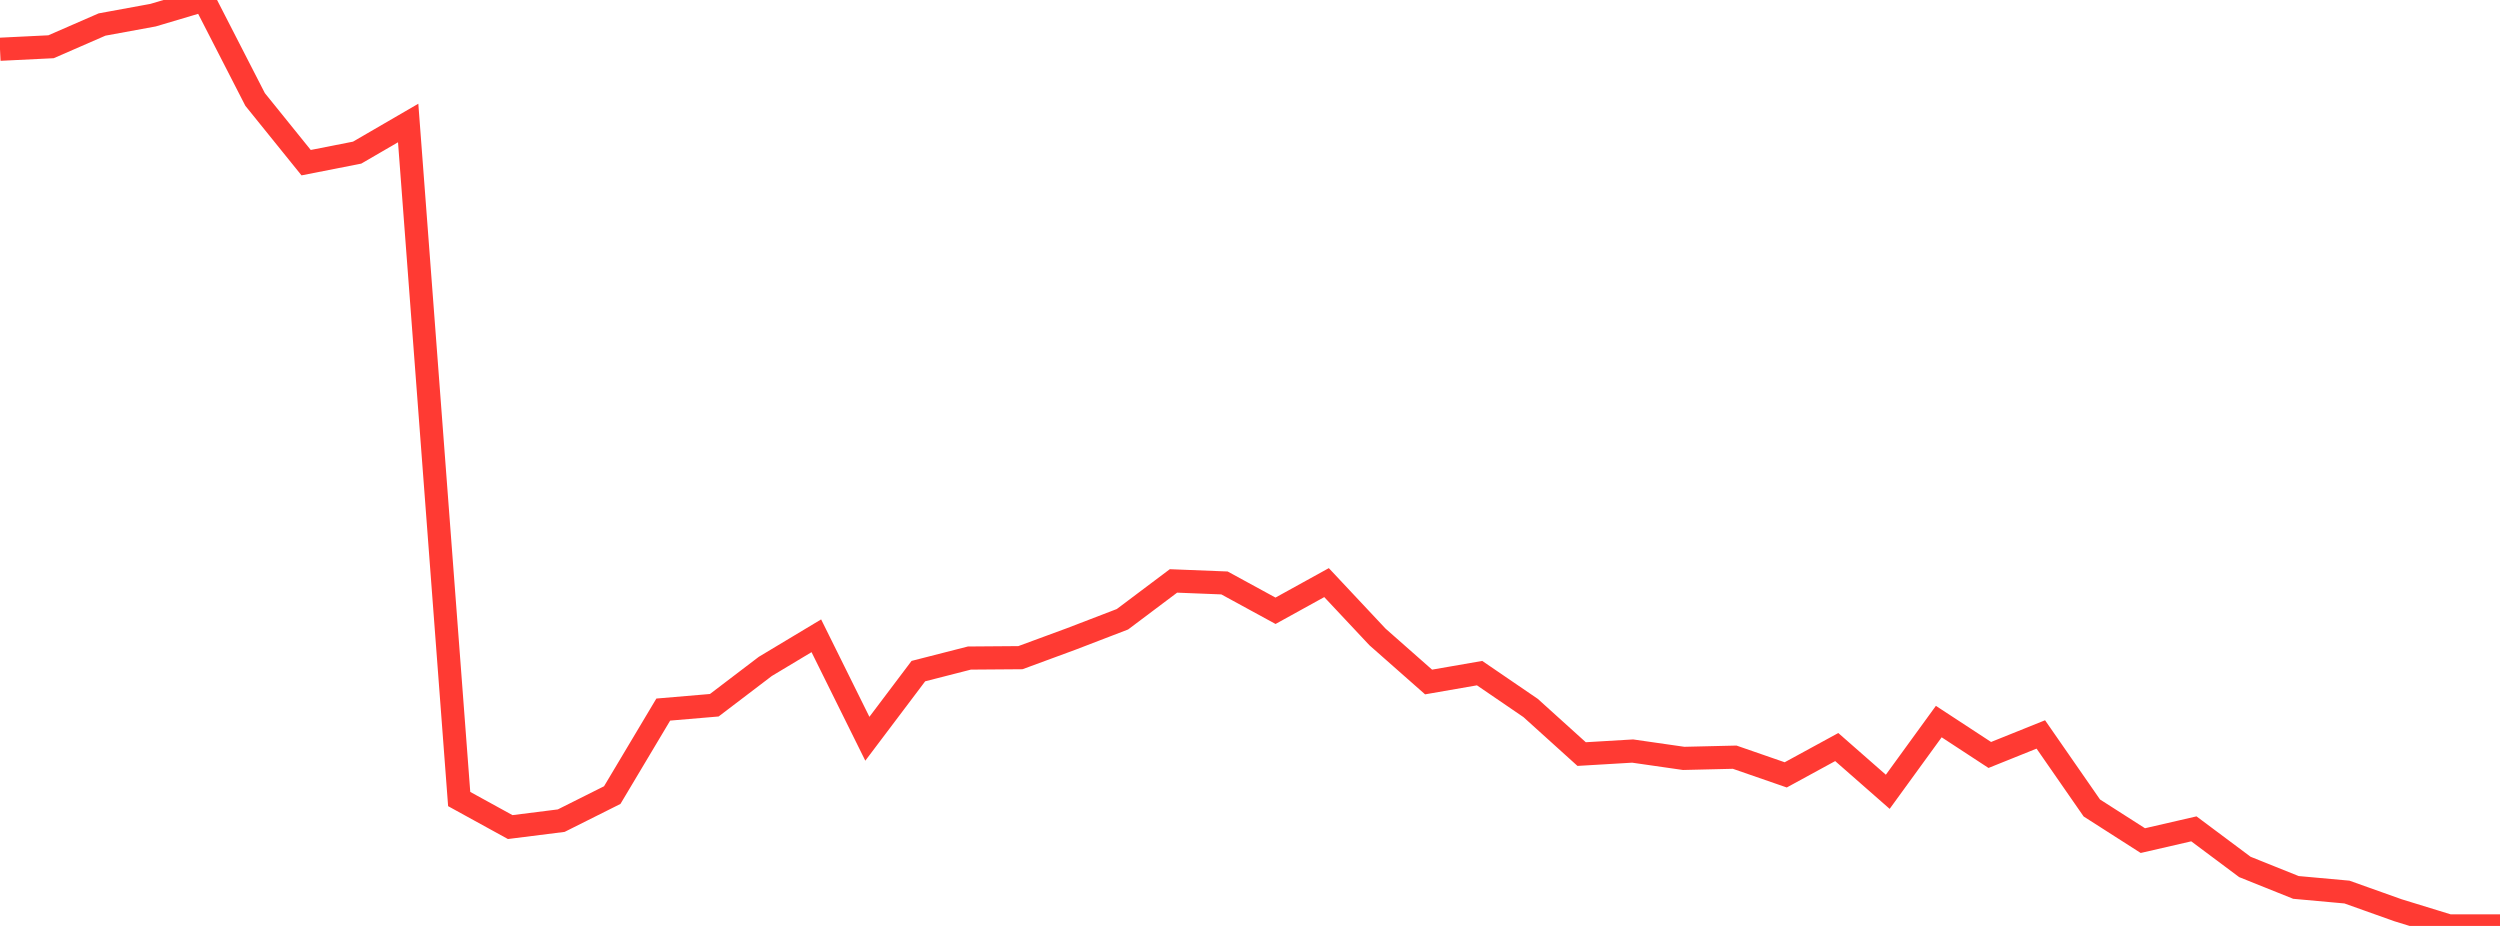 <?xml version="1.0" standalone="no"?>
<!DOCTYPE svg PUBLIC "-//W3C//DTD SVG 1.1//EN" "http://www.w3.org/Graphics/SVG/1.1/DTD/svg11.dtd">

<svg width="135" height="50" viewBox="0 0 135 50" preserveAspectRatio="none" 
  xmlns="http://www.w3.org/2000/svg"
  xmlns:xlink="http://www.w3.org/1999/xlink">


<polyline points="0.0, 2.66 2.755, 2.525 5.51, 1.324 8.265, 0.819 11.02, 0.0 13.776, 5.371 16.531, 8.784 19.286, 8.242 22.041, 6.642 24.796, 43.148 27.551, 44.662 30.306, 44.315 33.061, 42.935 35.816, 38.317 38.571, 38.083 41.327, 35.986 44.082, 34.332 46.837, 39.893 49.592, 36.24 52.347, 35.535 55.102, 35.514 57.857, 34.499 60.612, 33.44 63.367, 31.37 66.122, 31.479 68.878, 32.982 71.633, 31.461 74.388, 34.398 77.143, 36.828 79.898, 36.349 82.653, 38.231 85.408, 40.72 88.163, 40.557 90.918, 40.953 93.673, 40.888 96.429, 41.843 99.184, 40.341 101.939, 42.757 104.694, 38.965 107.449, 40.768 110.204, 39.66 112.959, 43.631 115.714, 45.393 118.469, 44.758 121.224, 46.815 123.98, 47.921 126.735, 48.171 129.49, 49.153 132.245, 50.0 135.0, 50.0" fill="none" stroke="#ff3a33" stroke-width="1.25"/>

</svg>